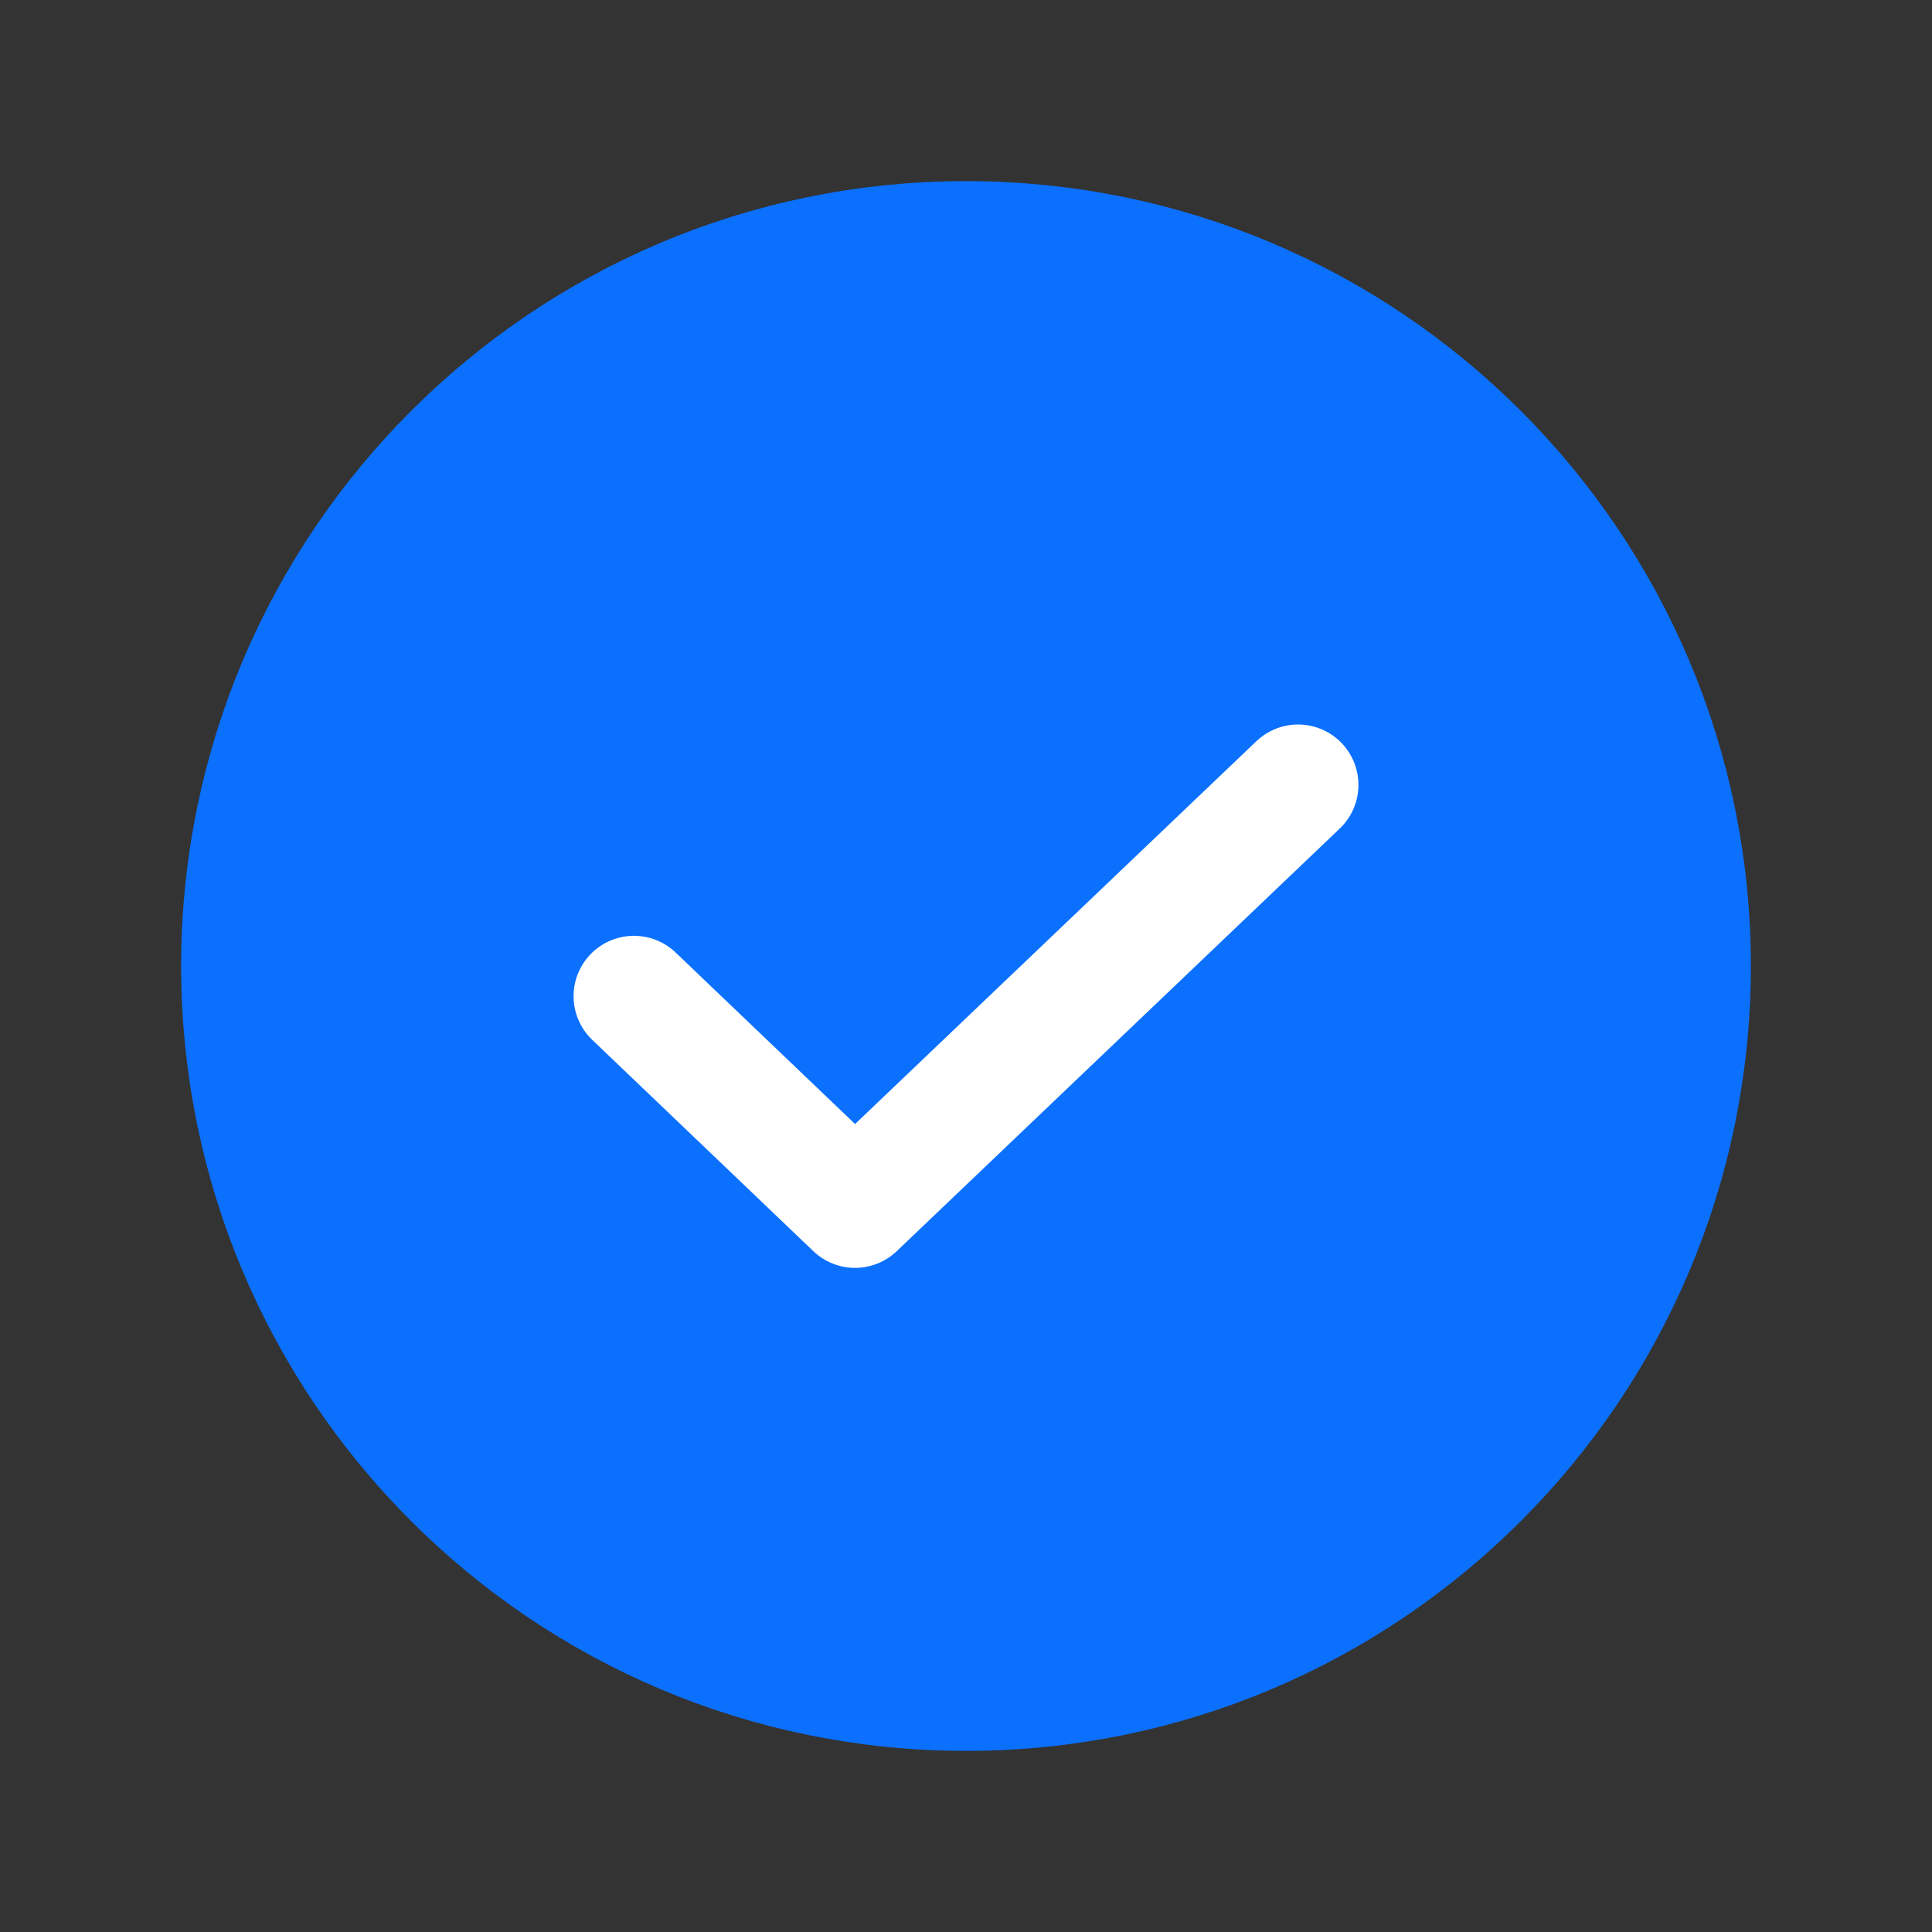 <?xml version="1.0" encoding="UTF-8"?> <svg xmlns="http://www.w3.org/2000/svg" width="32" height="32" viewBox="0 0 32 32" fill="none"><rect x="0" y="0" width="32" height="32" fill="#333333" stroke="none"/><path d="M16 28C22.627 28 28 22.627 28 16C28 9.373 22.627 4 16 4C9.373 4 4 9.373 4 16C4 22.627 9.373 28 16 28Z" fill="#0B70FE" stroke="#0B70FE" stroke-width="2" stroke-linecap="round" stroke-linejoin="round"></path><path d="M21.5 13L14.162 20L10.5 16.5" stroke="white" stroke-width="2" stroke-linecap="round" stroke-linejoin="round"></path></svg> 